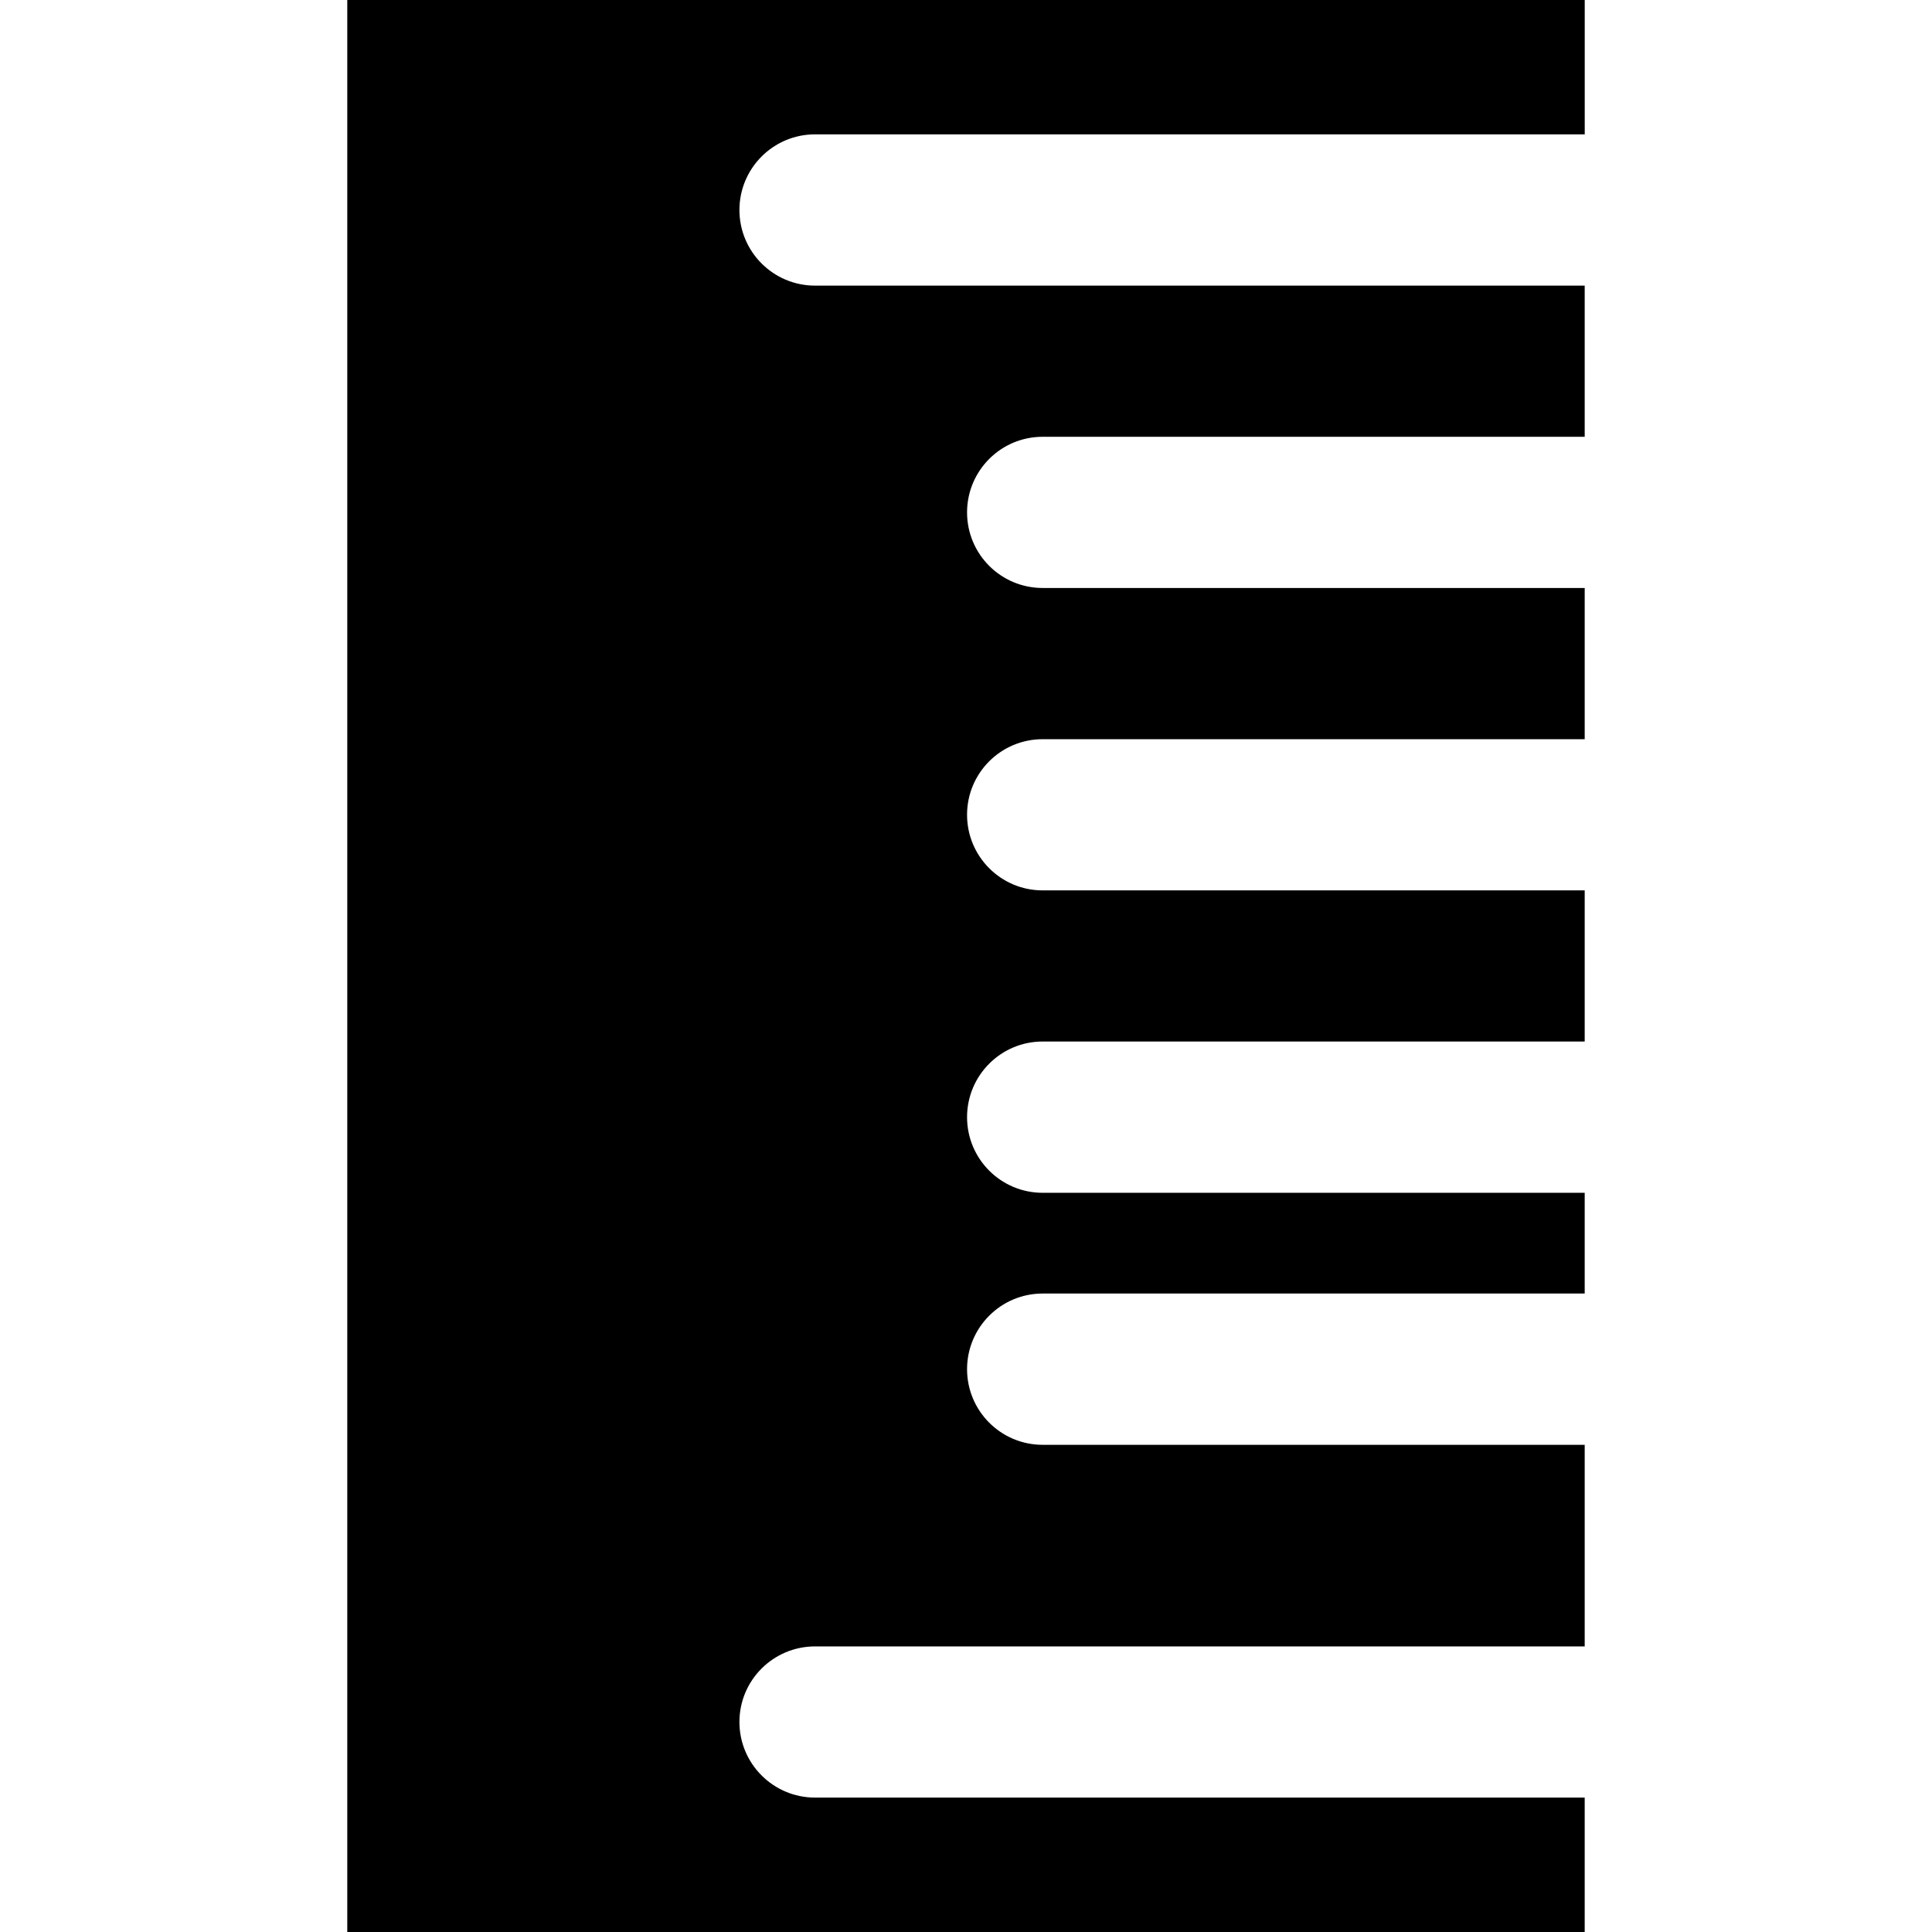 <?xml version="1.0" encoding="iso-8859-1"?>
<!-- Uploaded to: SVG Repo, www.svgrepo.com, Generator: SVG Repo Mixer Tools -->
<!DOCTYPE svg PUBLIC "-//W3C//DTD SVG 1.1//EN" "http://www.w3.org/Graphics/SVG/1.1/DTD/svg11.dtd">
<svg fill="#000000" version="1.1" id="Capa_1" xmlns="http://www.w3.org/2000/svg" xmlns:xlink="http://www.w3.org/1999/xlink" 
	 width="800px" height="800px" viewBox="0 0 368.513 368.514"
	 xml:space="preserve">
<g>
	<path d="M66.239,368.502V0h236.036v25.628H155.464c-7.963,0-14.424,6.464-14.424,14.427s6.461,14.427,14.424,14.427h146.805v28.832
		H198.873c-7.965,0-14.414,6.461-14.414,14.423s6.449,14.415,14.414,14.415h103.396v28.844H198.873
		c-7.965,0-14.414,6.449-14.414,14.412c0,7.965,6.449,14.426,14.414,14.426h103.396v28.829H198.873
		c-7.965,0-14.414,6.468-14.414,14.43s6.449,14.424,14.414,14.424h103.396v19.215H198.873c-7.965,0-14.414,6.468-14.414,14.43
		s6.449,14.424,14.414,14.424h103.396v38.454H155.464c-7.963,0-14.424,6.449-14.424,14.412c0,7.962,6.461,14.424,14.424,14.424
		h146.805v25.64H66.239V368.502z"/>
</g>
</svg>